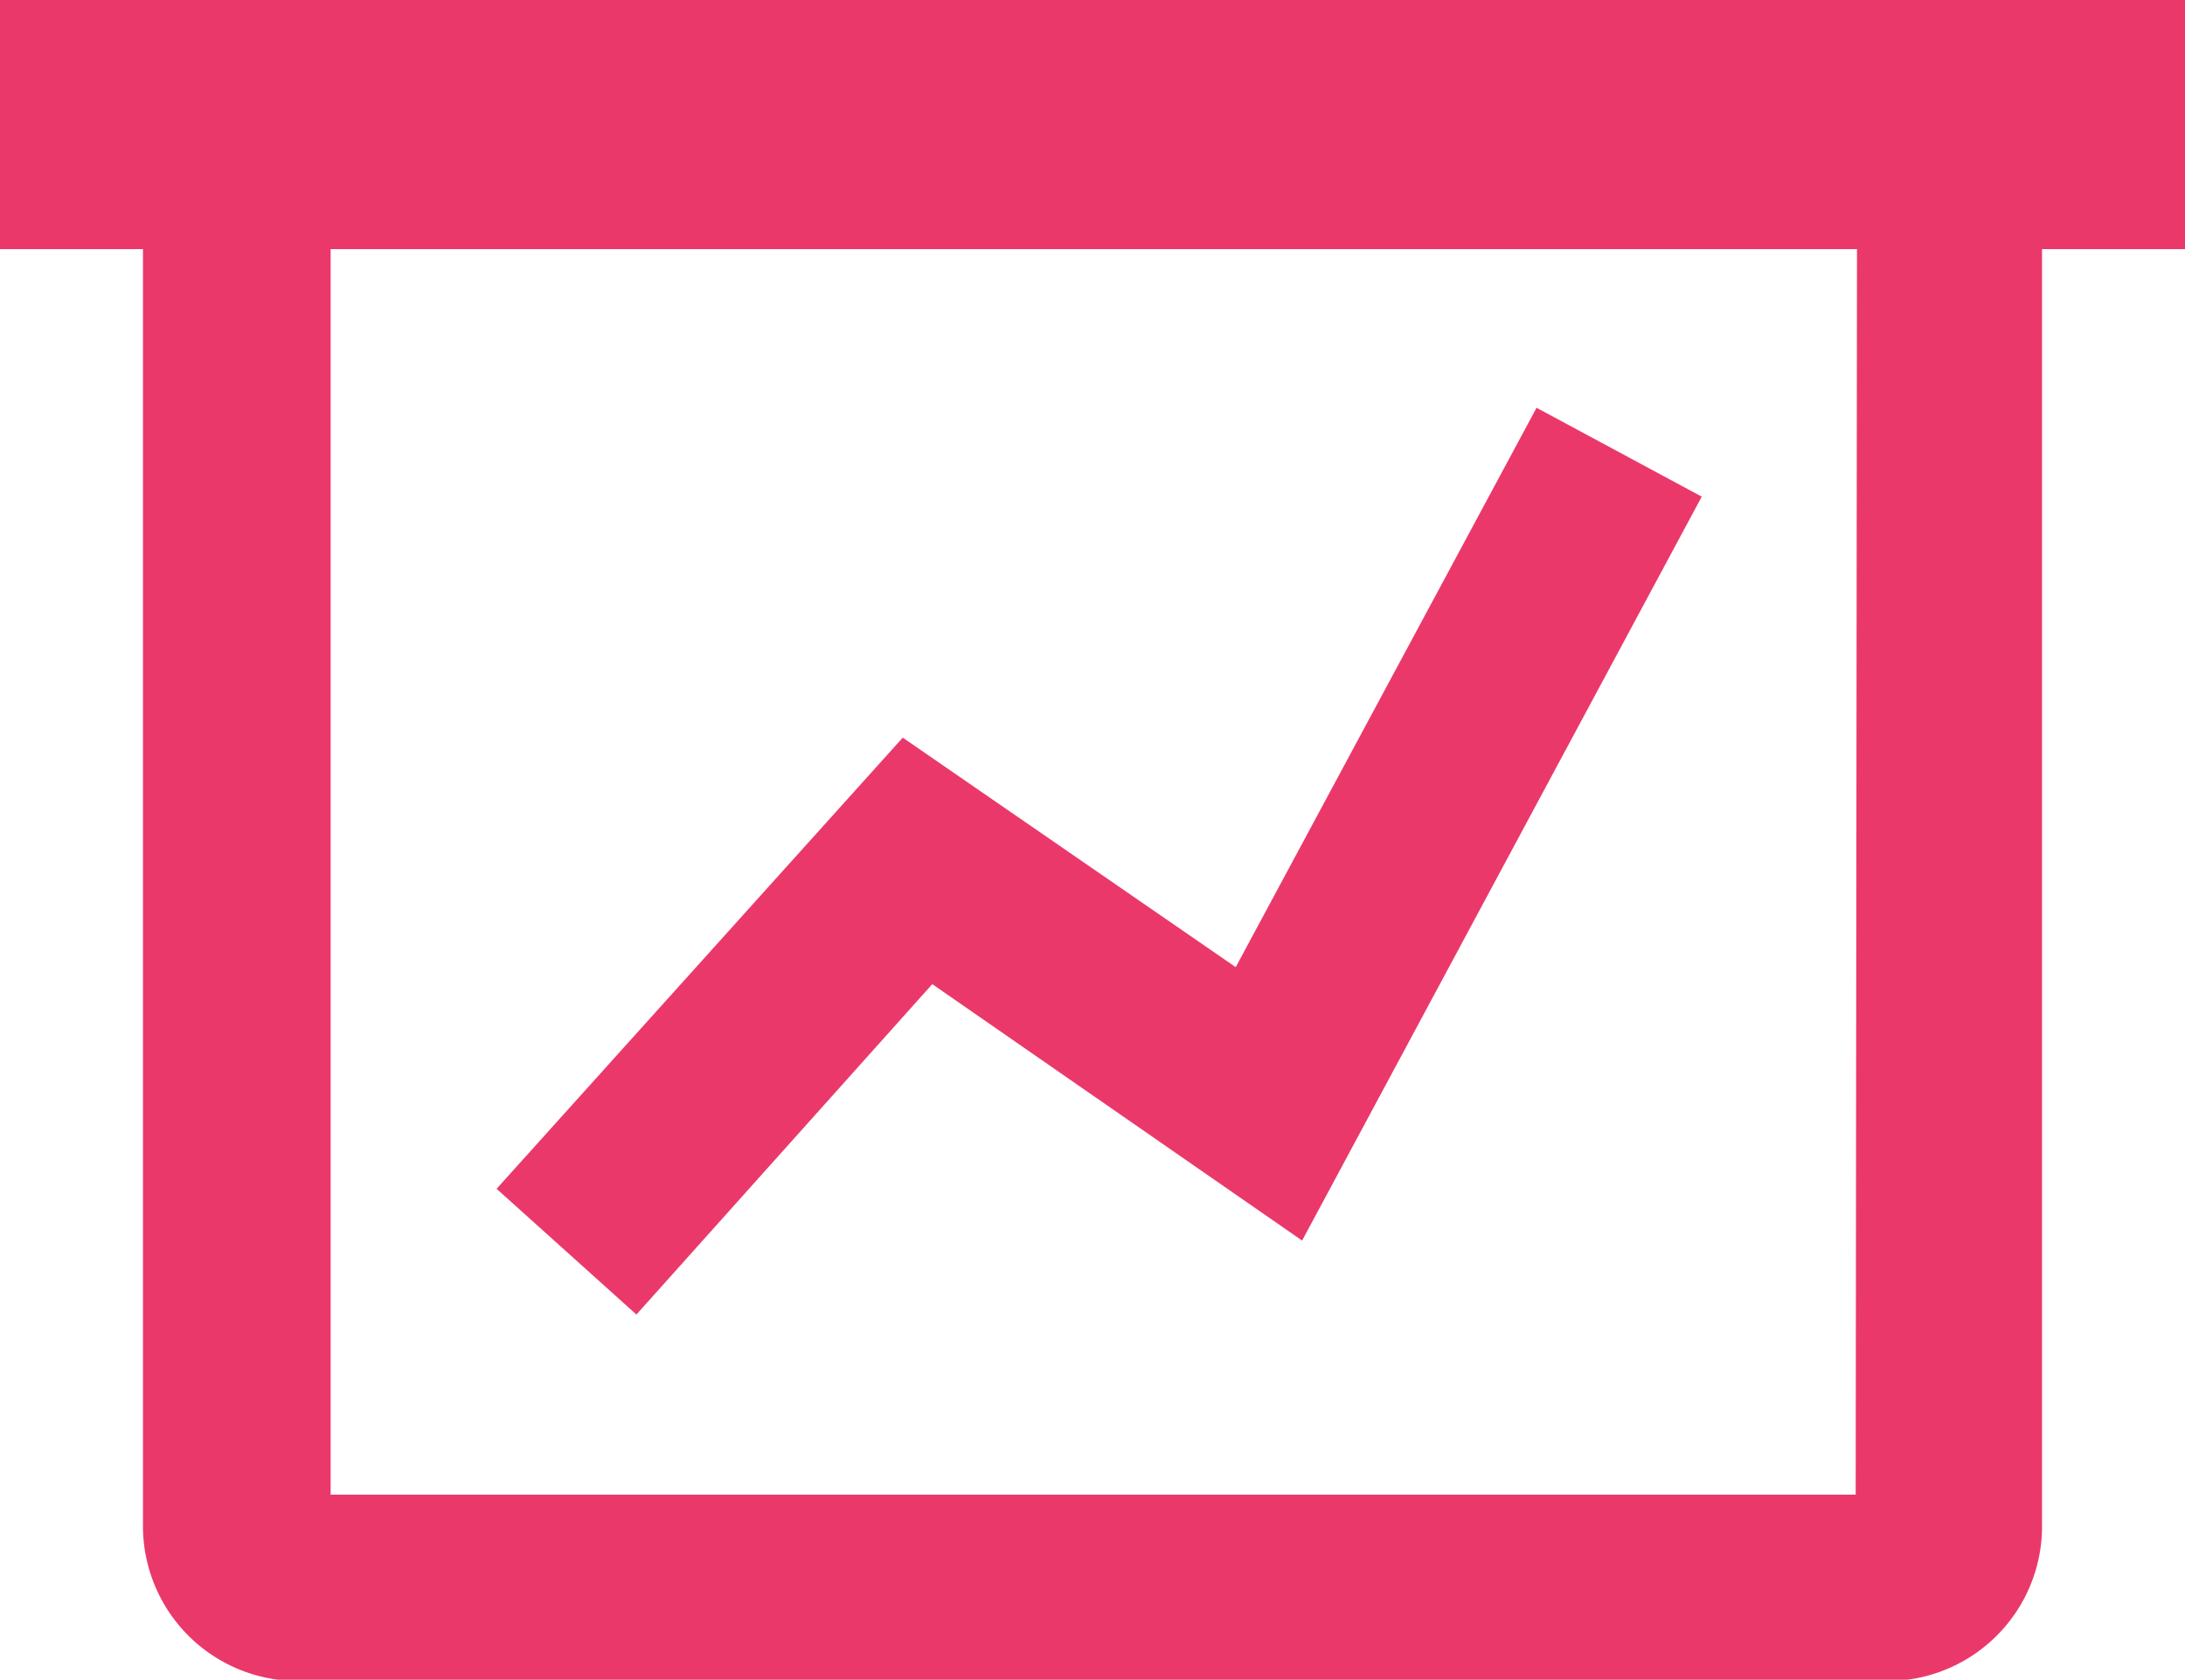 <svg xmlns="http://www.w3.org/2000/svg" viewBox="0 0 83.6 64.26"><defs><style>.cls-1{fill:#eb386b;}</style></defs><title>cs-hpcsus2019-home-ico-4</title><g id="Layer_2" data-name="Layer 2"><g id="Layer_1-2" data-name="Layer 1"><path class="cls-1" d="M83.6,0H0V9.53H5.47V58.31a5.93,5.93,0,0,0,6,6H72.18a5.92,5.92,0,0,0,5.95-6V9.53H83.6ZM71,57.18H12.65V9.53h58.4Z"/><path class="cls-1" d="M24.35,50.29,35.67,37.65l14.15,9.81L65.11,19l-6.32-3.4L47.28,37,34.54,28.22,19,45.48Z"/></g></g></svg>